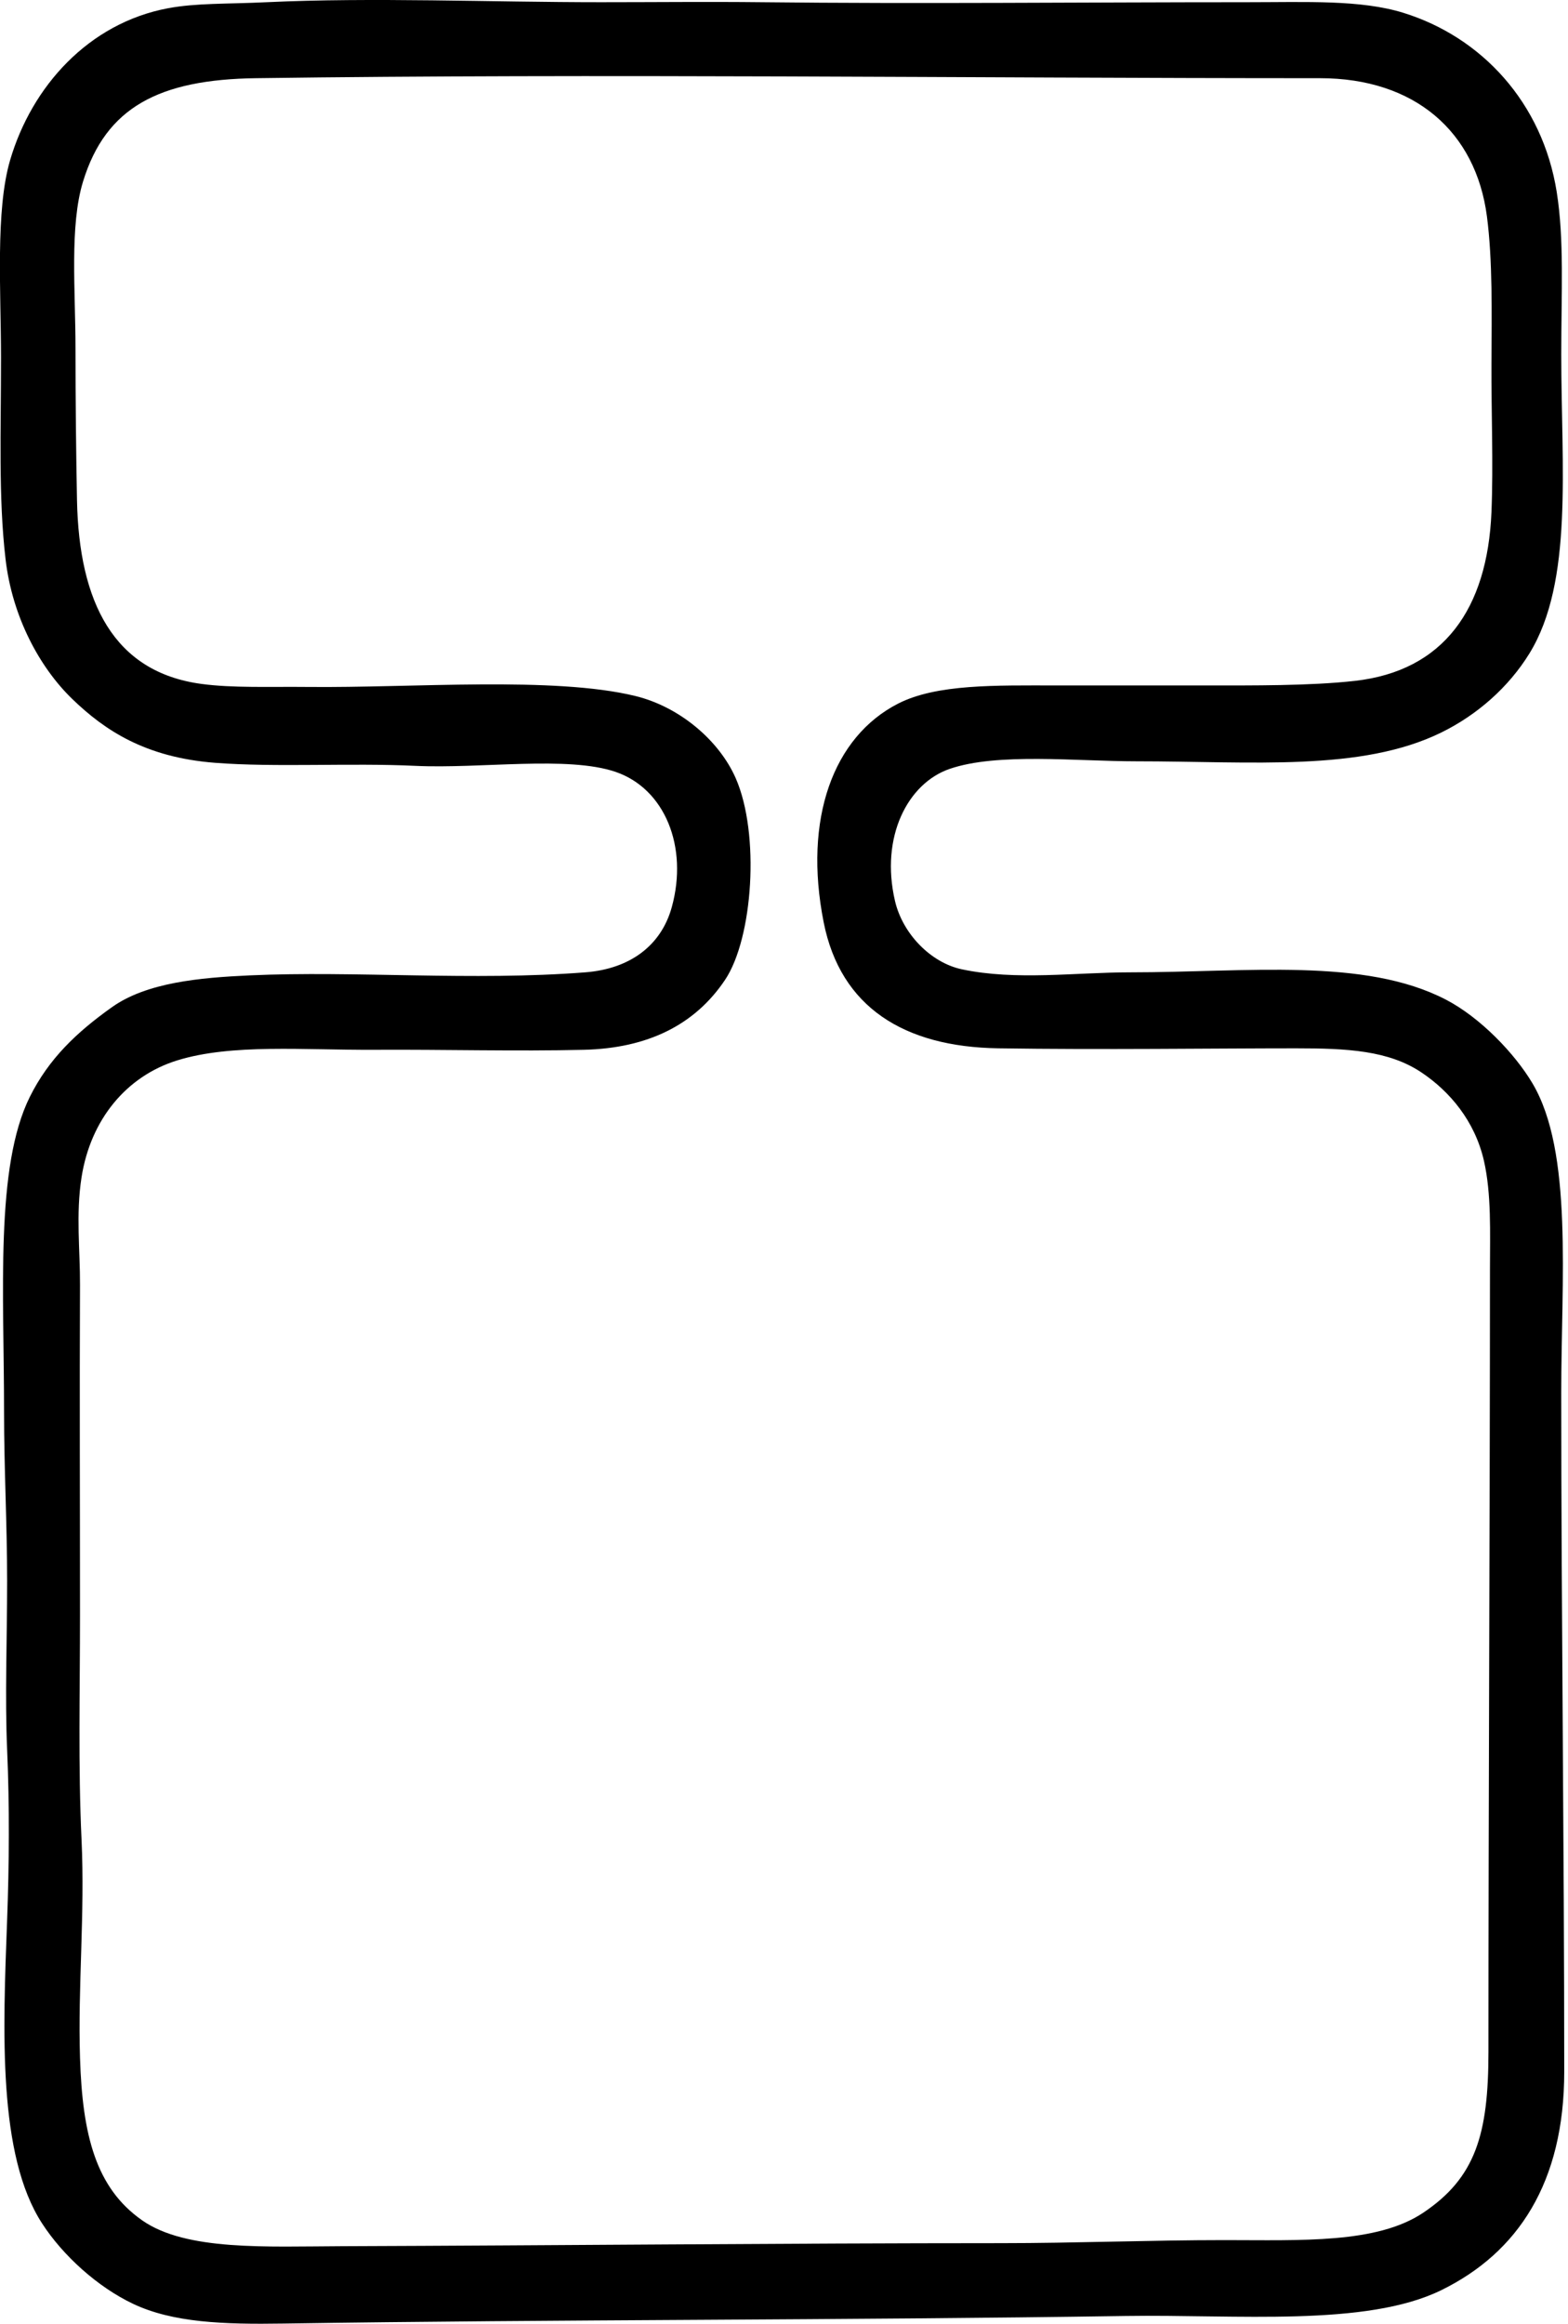 <svg xmlns="http://www.w3.org/2000/svg" width="135" height="200" fill="none" viewBox="0 0 135 200">
  <path fill="#000" fill-rule="evenodd" d="M22.96.19c9.05-.428 19.303 0 28.746 0 4.635 0 9.243-.05 13.852 0 13.617.152 27.525 0 41.813 0 5.118 0 9.78-.225 13.459.915 6.73 2.086 11.976 7.725 13.199 15.419.655 4.123.39 8.664.39 13.98 0 9.702 1.059 19.572-2.743 25.74-1.791 2.905-4.493 5.281-7.579 6.797-6.905 3.388-16.263 2.481-26.264 2.481-5.143 0-11.966-.76-16.073.653-3.604 1.24-5.99 5.844-4.704 11.367.66 2.829 3.08 5.31 5.75 5.88 4.654.992 9.805.262 14.503.262 10.073 0 20.156-1.292 27.179 2.35 2.964 1.54 5.931 4.643 7.444 7.189 3.52 5.905 2.485 16.936 2.485 26.654 0 18.894.259 38.911.259 58.409 0 9.559-3.982 15.58-10.584 18.817-6.486 3.18-17.643 2.076-27.178 2.222-24.276.372-48.796.29-72.52.652-5.138.08-9.5-.071-12.937-1.698-3.041-1.443-6.029-4.133-7.837-6.925-3.823-5.893-3.368-16.495-3.006-26.133.177-4.786.213-9.765 0-14.635-.2-4.57 0-9.51 0-14.504 0-4.85-.265-9.711-.265-14.504.003-10.319-.786-21.137 2.22-27.179 1.629-3.27 4.01-5.54 7.06-7.71 2.997-2.134 7.565-2.547 11.888-2.743 9.05-.41 19.153.496 28.877-.262 3.863-.3 6.54-2.317 7.447-5.62 1.428-5.18-.599-10.18-4.835-11.63-4.128-1.41-11.621-.257-17.247-.521-5.626-.267-12.023.144-17.25-.262-6.001-.468-9.49-2.793-12.282-5.487C3.388 57.423 1.053 53.058.48 48.14-.144 42.834.09 37.026.087 30.763c0-5.68-.493-12.639.786-16.988C2.738 7.435 7.627 1.997 14.46.71c2.474-.46 5.069-.355 8.5-.52ZM7.153 15.613C5.979 19.417 6.5 25.025 6.5 29.986c0 4.498.052 9.117.129 13.065.172 8.778 3.16 14.8 10.715 15.811 2.7.363 5.875.226 9.147.26 9.015.095 21.209-.935 28.222.783 3.848.943 7.216 3.861 8.624 7.057 2.111 4.796 1.49 13.797-.917 17.378-2.605 3.882-6.674 5.88-12.151 6.012-5.77.138-12.05-.034-18.034 0-6.037.033-12.29-.543-16.985.914-4.357 1.351-7.452 5.079-8.23 10.062-.502 3.209-.119 6.258-.132 9.279-.043 9.492 0 18.26 0 28.355 0 6.659-.164 13.084.131 19.339.303 6.448-.326 12.662-.13 18.817.207 6.651 1.368 11.195 5.355 13.98 3.777 2.641 10.695 2.245 17.25 2.222 18.314-.064 38.112-.26 56.708-.262 6.387 0 12.84-.262 19.21-.262 6.641 0 13.127.318 17.117-2.353 4.511-3.021 5.621-6.751 5.621-13.852 0-21.401.128-45.988.131-67.425 0-3.021.138-6.394-.522-9.276-.786-3.42-2.944-5.957-5.359-7.578-2.841-1.91-6.412-2.089-10.845-2.089-7.134 0-16.708.136-25.612 0-8.095-.123-13.574-3.524-15.028-10.846-1.767-8.924.83-15.963 6.402-18.817 3.331-1.705 8.433-1.567 13.589-1.567h13.068c3.714 0 8.832.041 12.675-.393 7.637-.858 11.408-6.18 11.76-14.504.172-4.102-.021-8.79 0-12.803.023-4.39.105-8.883-.39-12.675-.954-7.275-6.194-11.889-14.376-11.889-30.464 0-62.218-.403-91.596 0-8.356.11-12.934 2.51-14.894 8.884Z" clip-rule="evenodd"/>
</svg>
